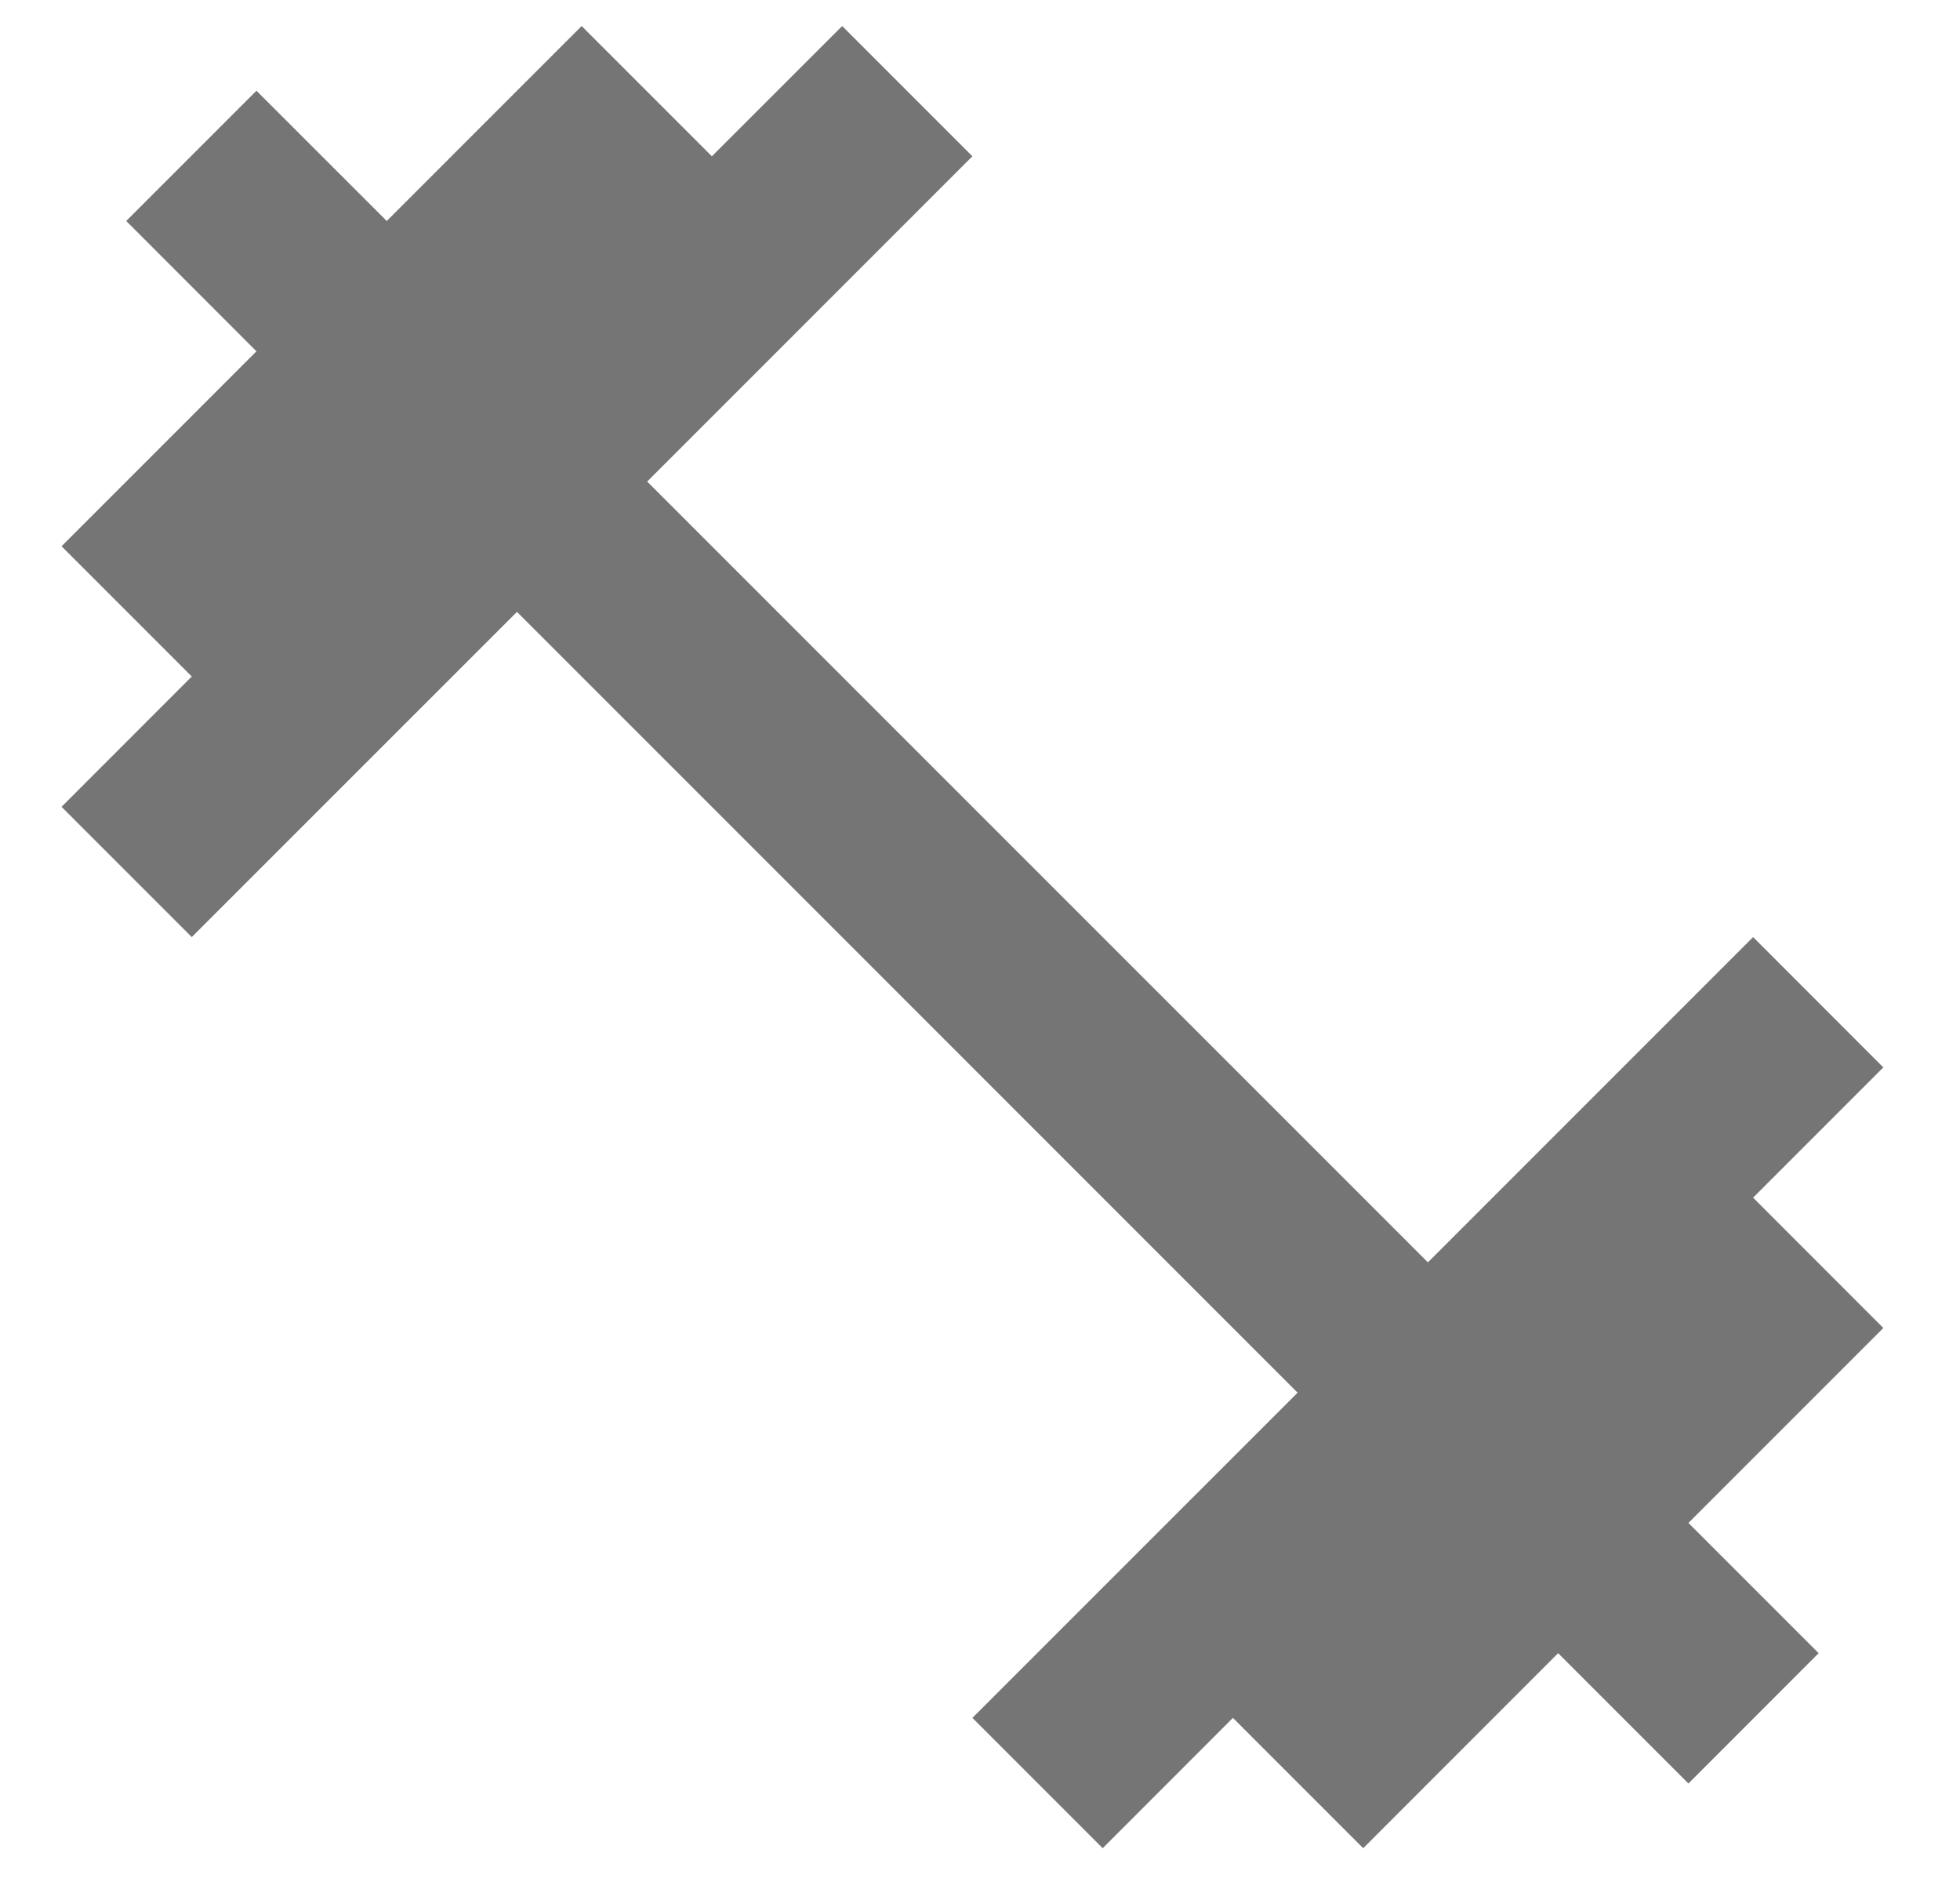 <svg width="25" height="24" viewBox="0 0 25 24" fill="none" xmlns="http://www.w3.org/2000/svg">
<path d="M22.361 15.273L24.022 13.612L22.361 11.95L18.213 16.098L8.255 6.141L12.403 1.993L10.742 0.332L9.08 1.993L7.419 0.332L4.933 2.818L3.271 1.157L1.61 2.818L3.271 4.48L0.785 6.966L2.446 8.627L0.785 10.289L2.446 11.95L6.594 7.803L16.551 17.76L12.403 21.907L14.065 23.569L15.726 21.907L17.388 23.569L19.874 21.082L21.536 22.744L23.197 21.082L21.536 19.421L24.022 16.935L22.361 15.273Z" fill="black" fill-opacity="0.54"/>
</svg>
